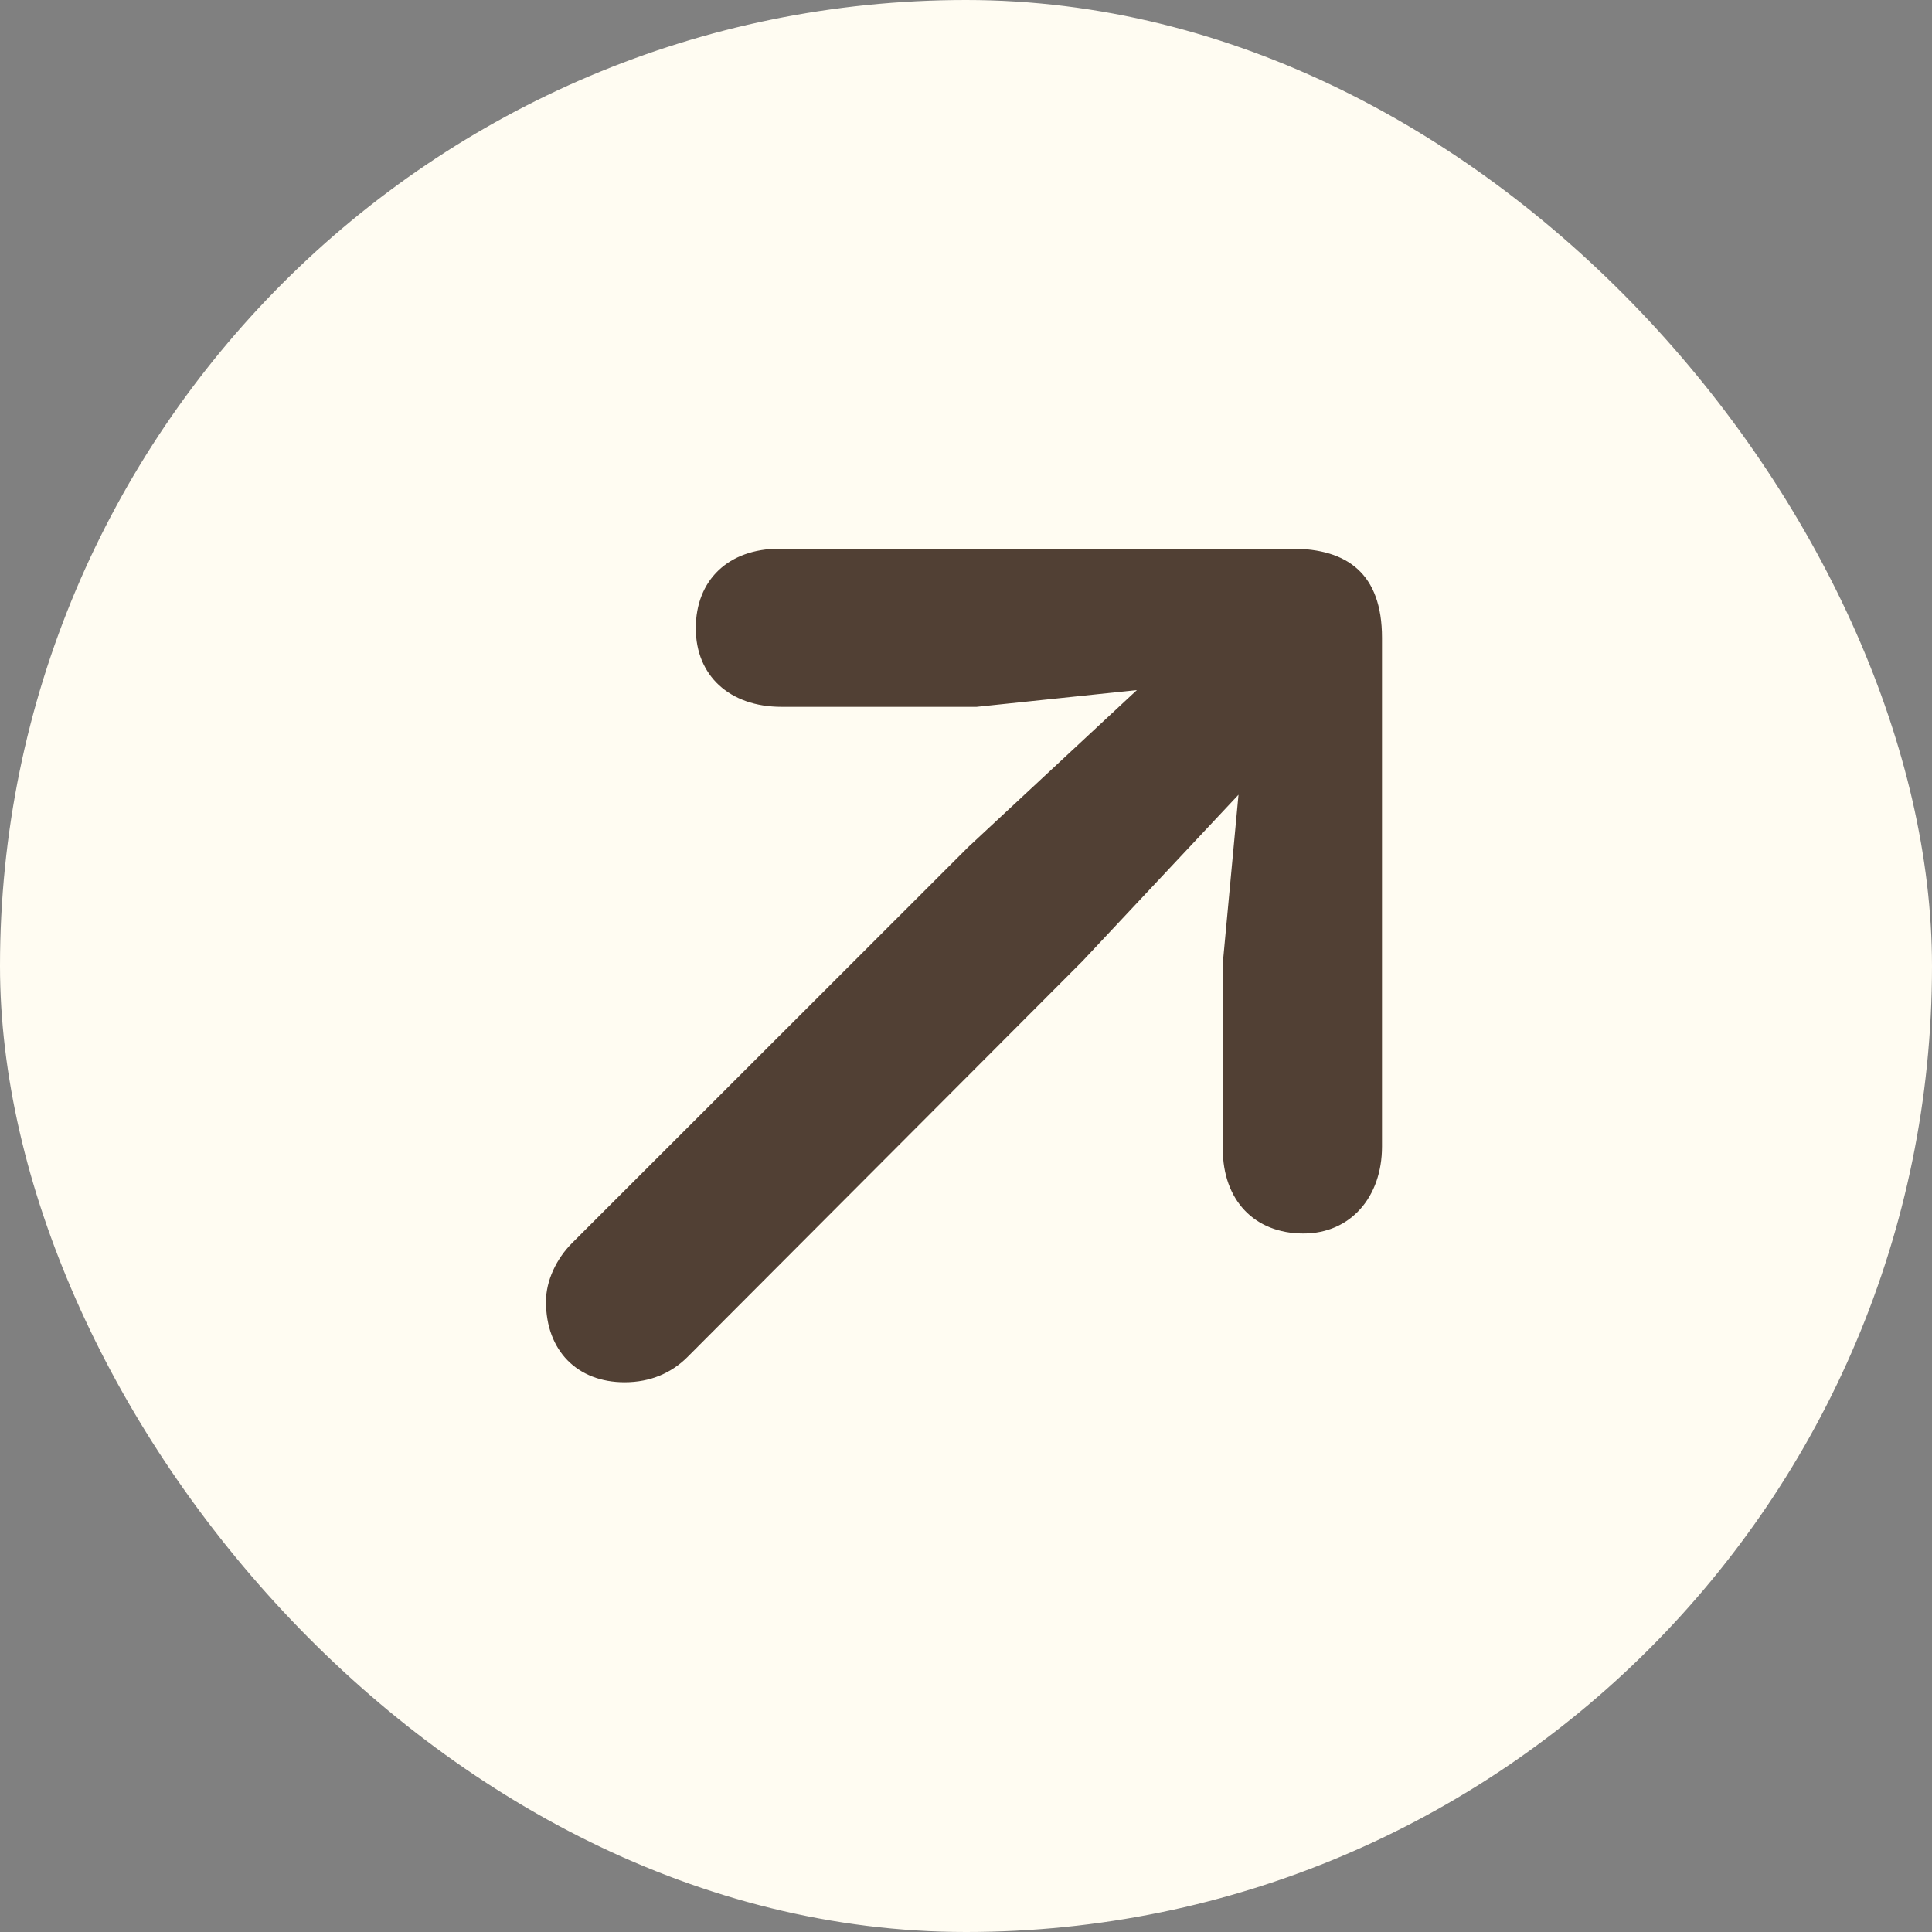 <?xml version="1.0" encoding="UTF-8"?> <svg xmlns="http://www.w3.org/2000/svg" width="22" height="22" viewBox="0 0 22 22" fill="none"><rect x="0" y="0" width="22" height="22" fill="#808080" stroke="none"/><g clip-path="url(#clip0_292_608)"><rect width="22" height="22" rx="11" fill="#FFFCF2"></rect><path d="M14.843 14.046C14.282 14.046 13.924 13.665 13.924 13.081V10.97L14.103 9.05L12.325 10.946L7.827 15.454C7.648 15.632 7.41 15.74 7.112 15.74C6.575 15.74 6.217 15.382 6.217 14.822C6.217 14.583 6.336 14.333 6.515 14.154L11.025 9.646L12.946 7.858L11.12 8.049H8.901C8.305 8.049 7.923 7.691 7.923 7.154C7.923 6.606 8.293 6.248 8.877 6.248H14.711C15.344 6.248 15.737 6.534 15.737 7.262V13.057C15.737 13.629 15.38 14.046 14.843 14.046Z" fill="#514034"></path></g><defs><clipPath id="clip0_292_608"><rect width="22" height="22" rx="11" fill="white"></rect></clipPath></defs></svg> 